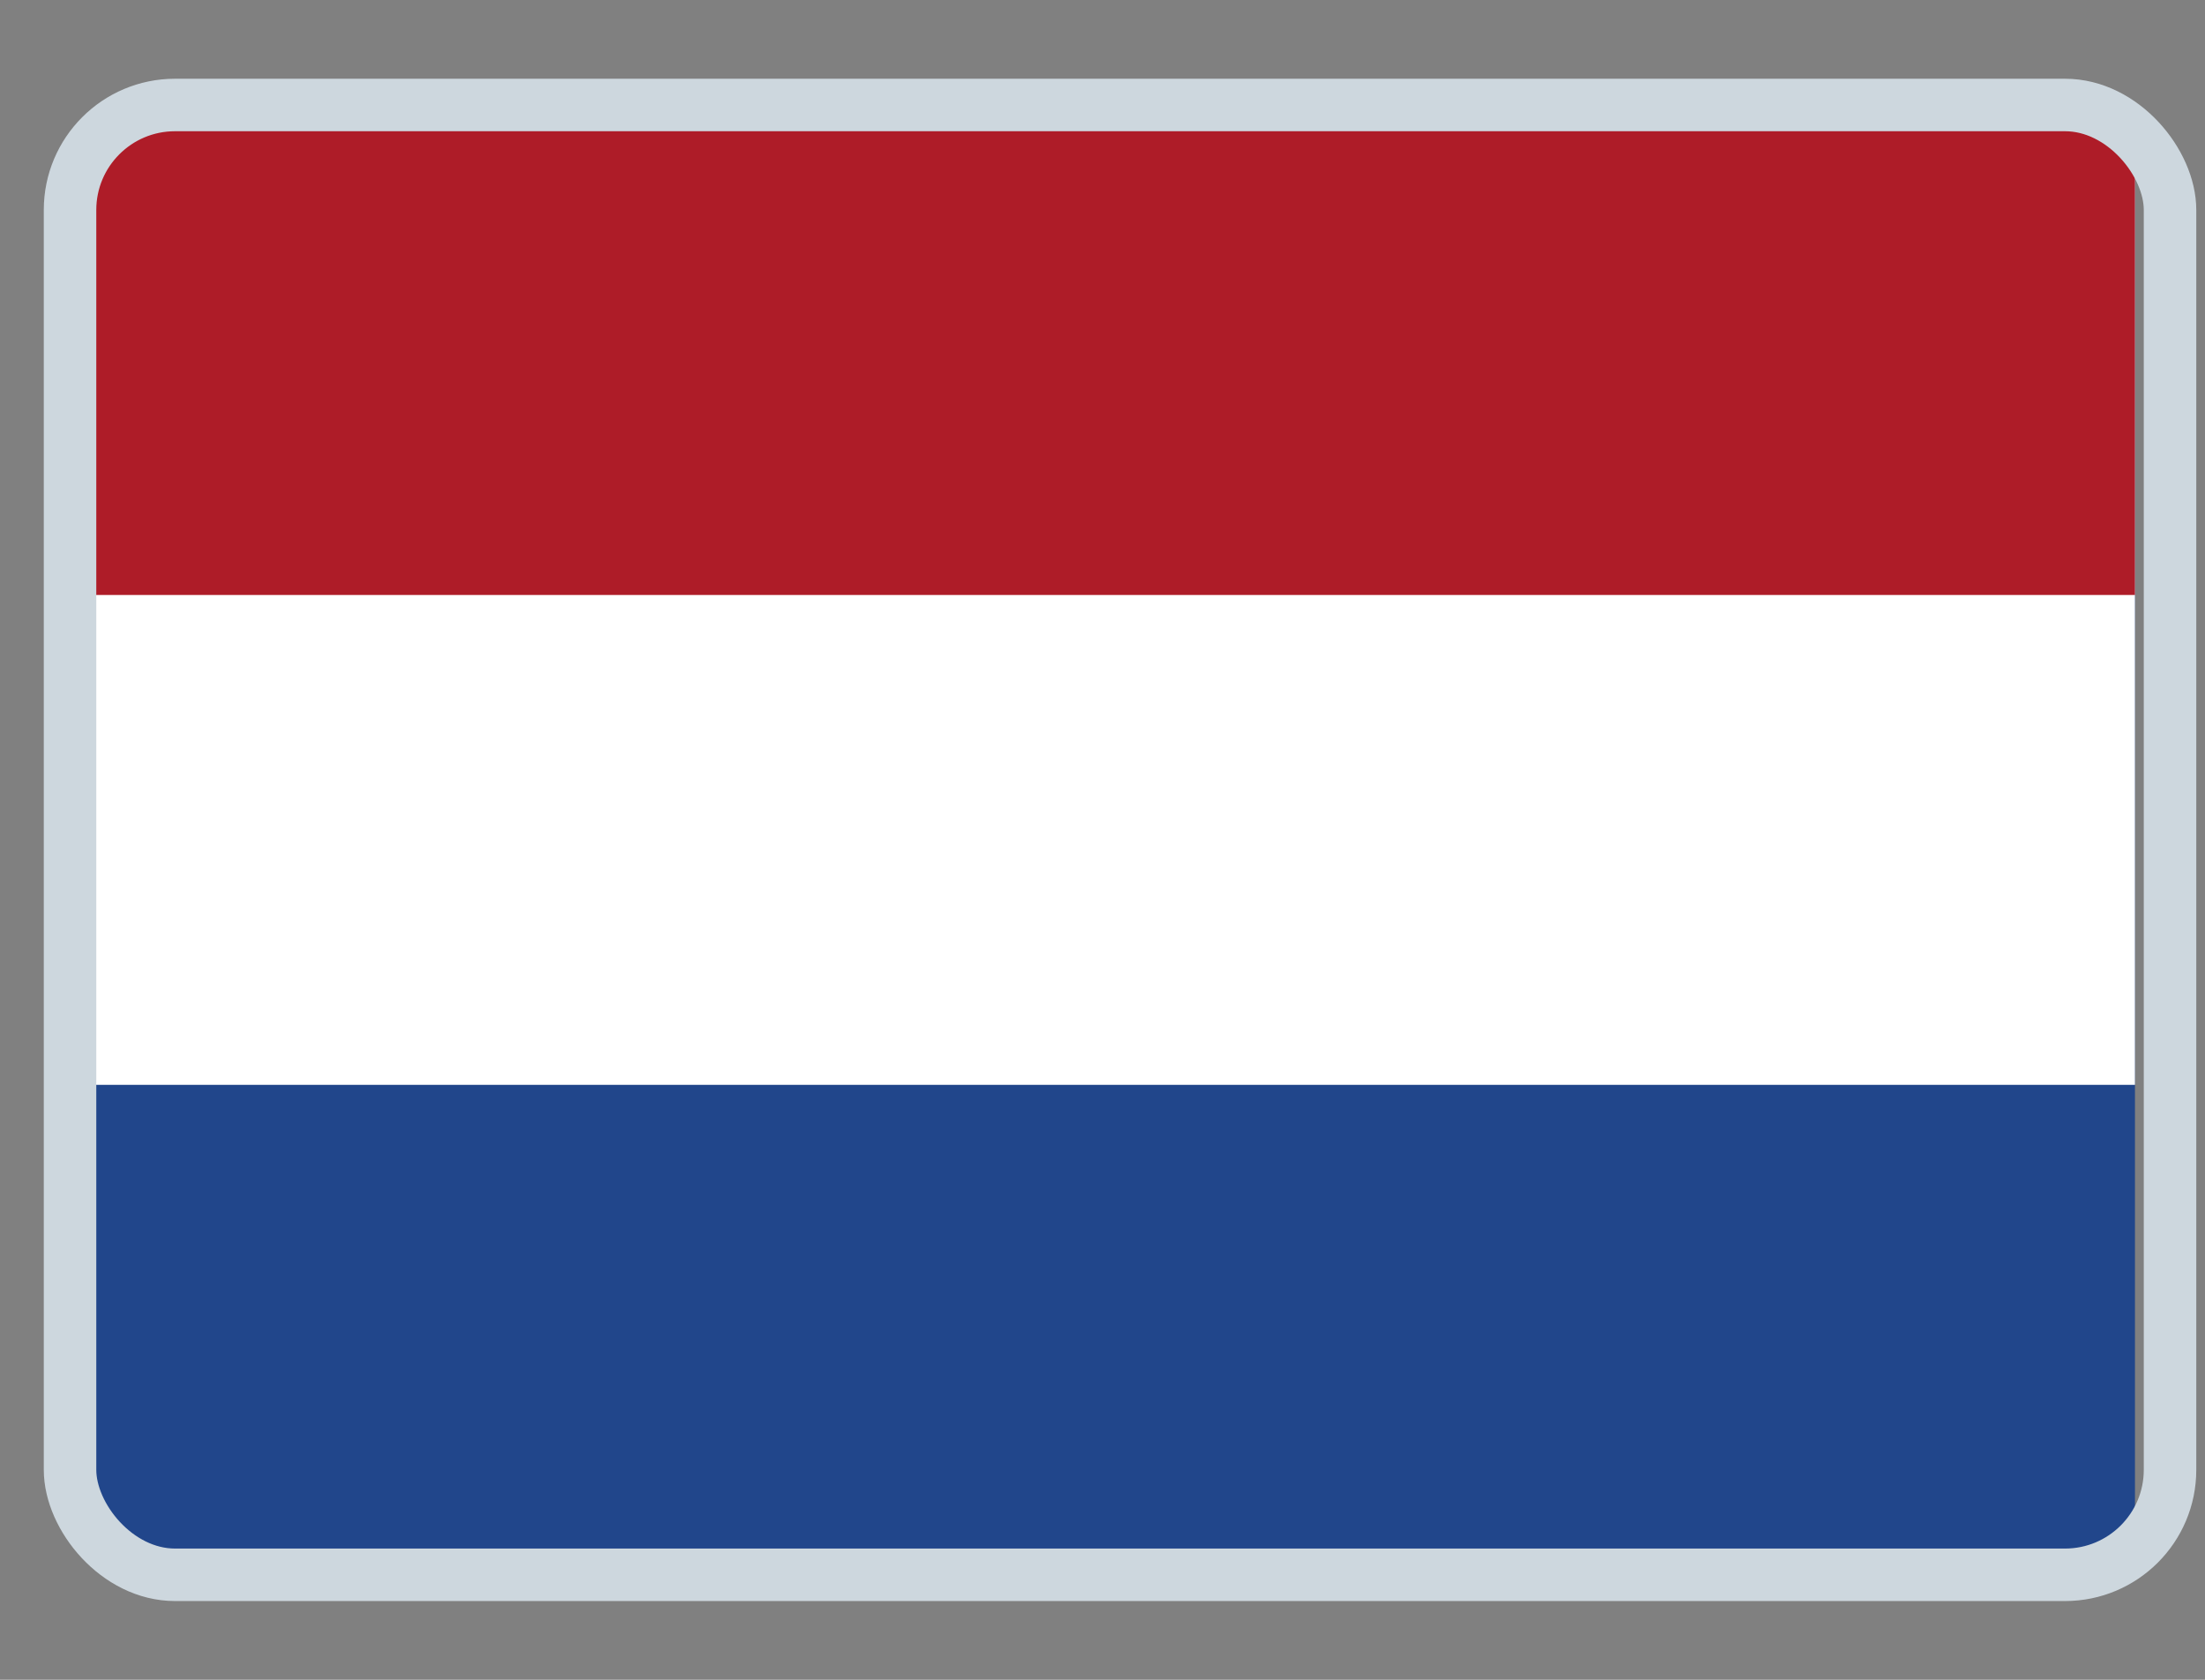 <svg width="21" height="16" viewBox="0 0 21 16" fill="none" xmlns="http://www.w3.org/2000/svg">
<rect x="0" y="0" width="21" height="16" fill="#808080" stroke="none"/>
<g clip-path="url(#clip0_722_5890)">
<g clip-path="url(#clip1_722_5890)">
<path d="M0.333 1H20.333V15H0.333V1Z" fill="#21468B"/>
<path d="M0.333 1H20.333V10.333H0.333V1Z" fill="white"/>
<path d="M0.333 1H20.333V5.667H0.333V1Z" fill="#AE1C28"/>
</g>
</g>
<rect x="0.667" y="1" width="20" height="14" rx="1" stroke="#CDD7DE" stroke-width="0.5"/>
<defs>
<clipPath id="clip0_722_5890">
<rect x="0.667" y="1" width="20" height="14" rx="1" fill="white"/>
</clipPath>
<clipPath id="clip1_722_5890">
<rect width="20" height="14" fill="white" transform="translate(0.333 1)"/>
</clipPath>
</defs>
</svg>

